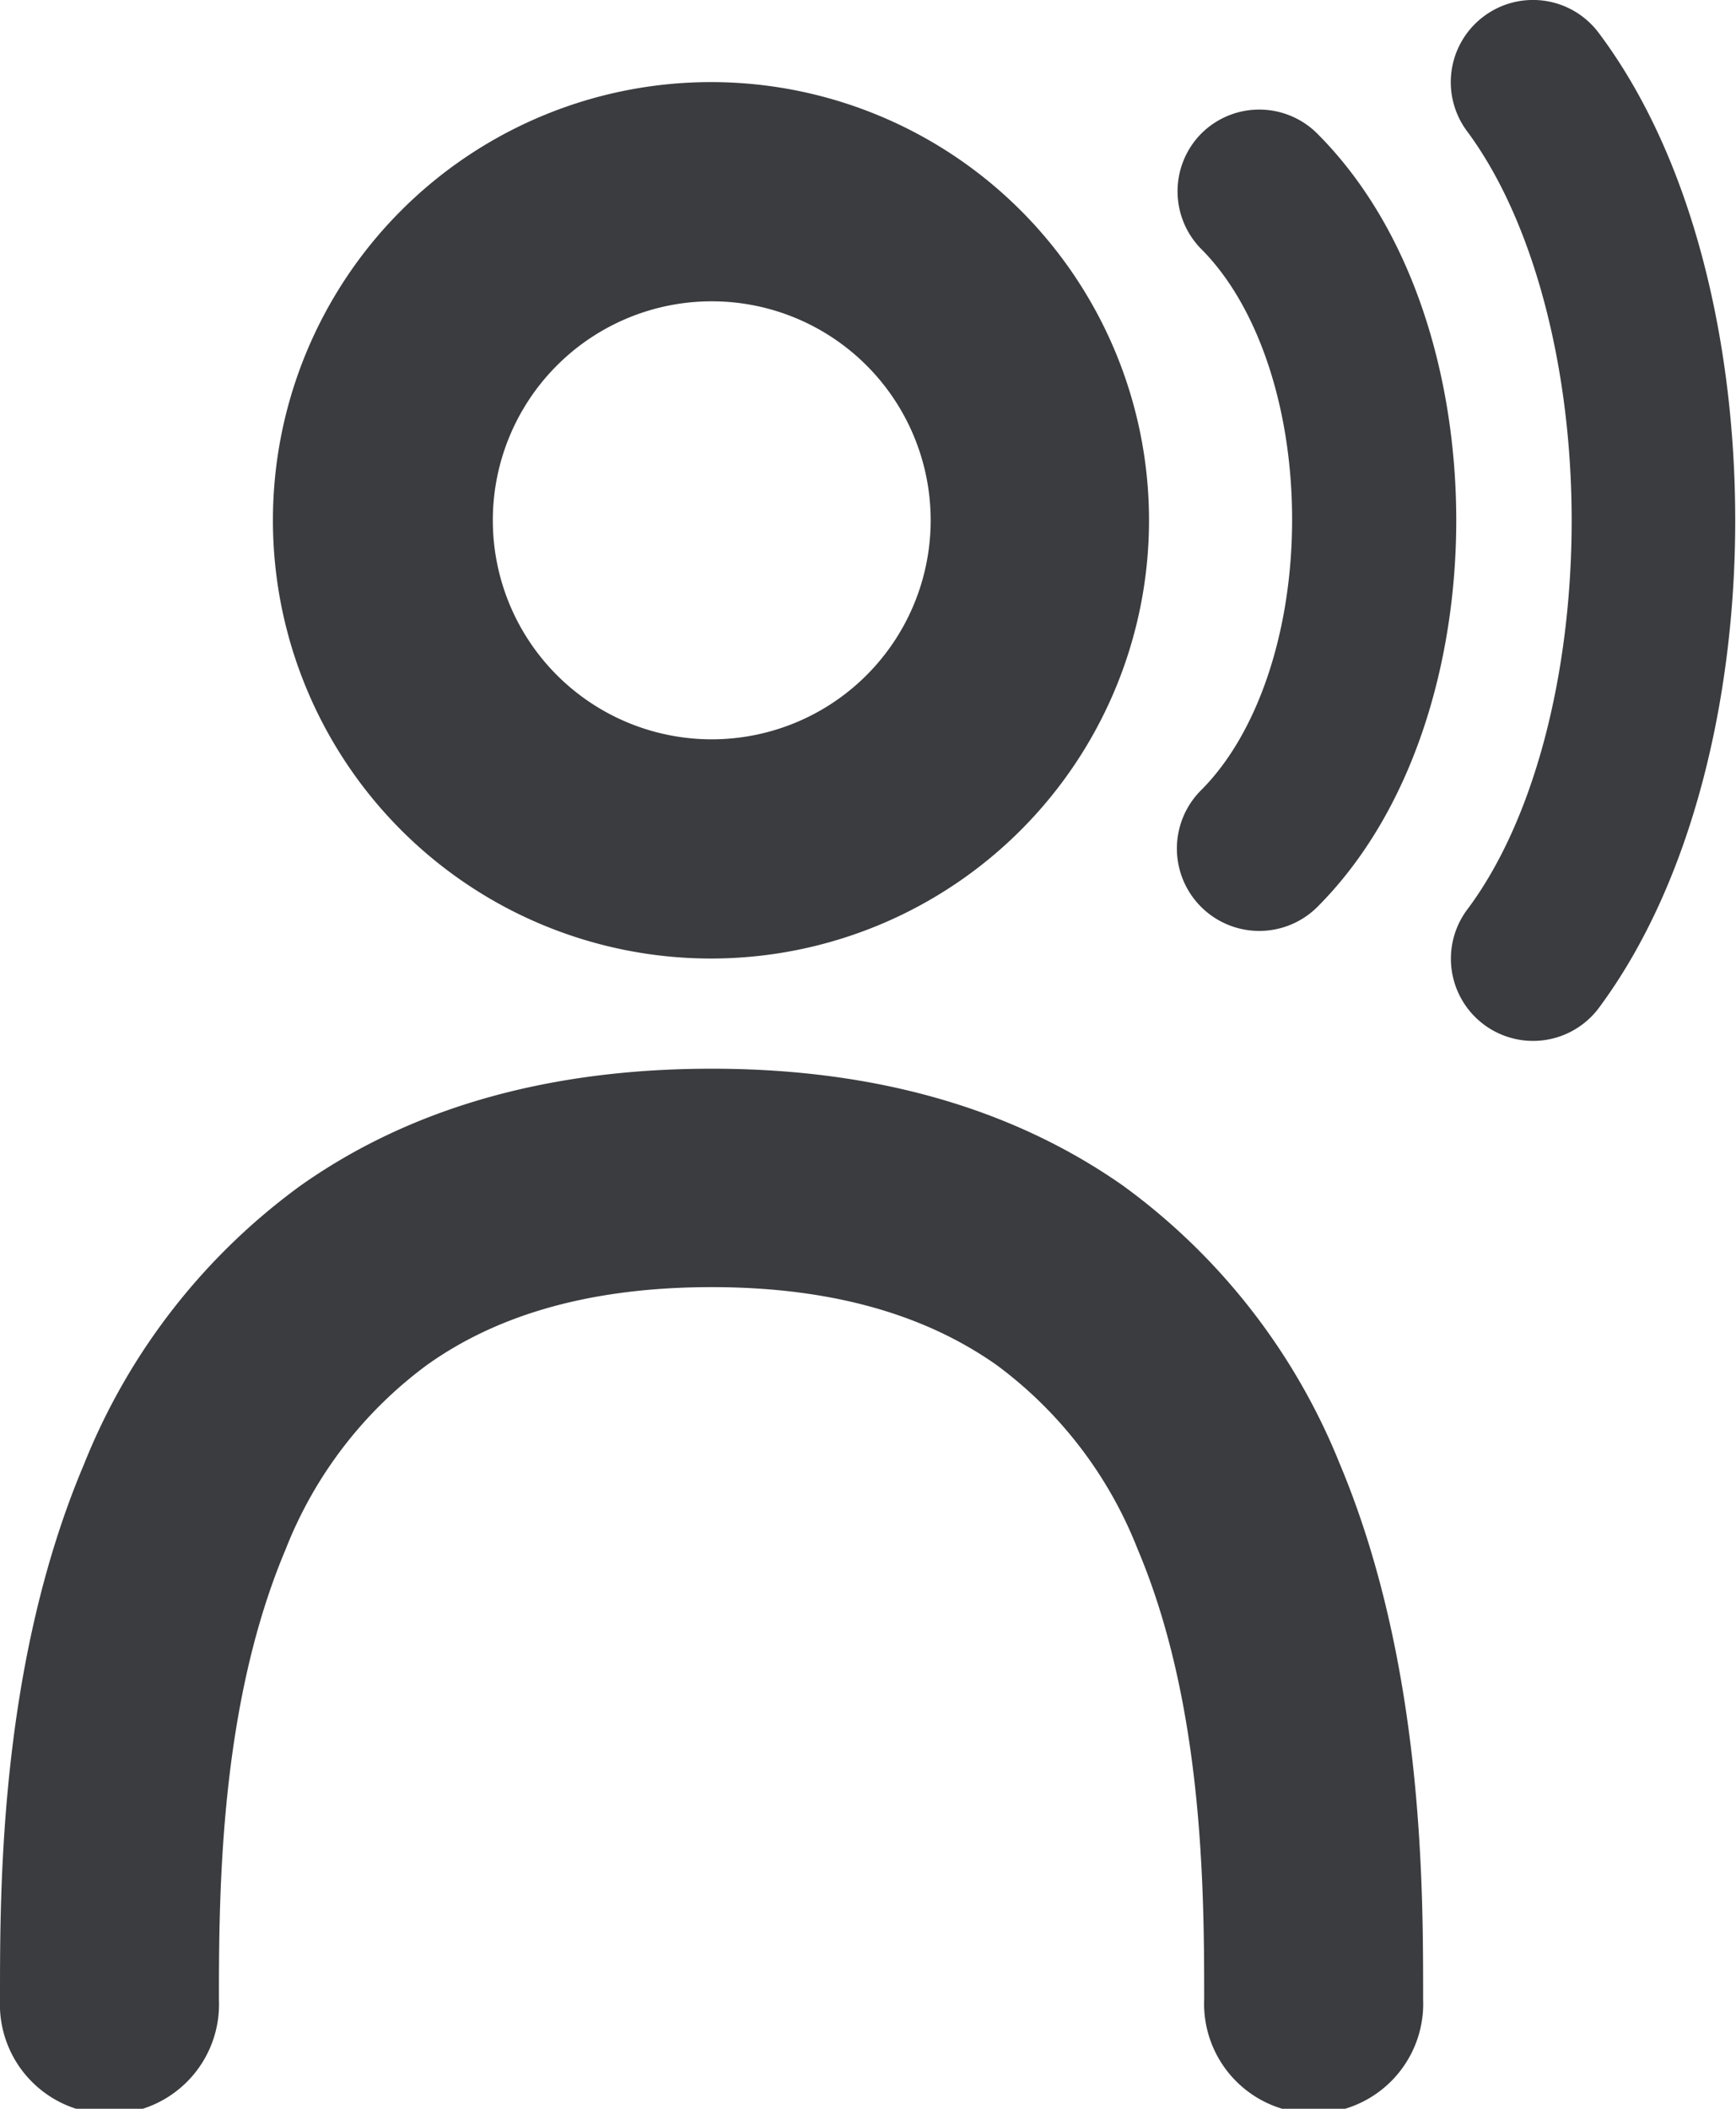 <svg xmlns="http://www.w3.org/2000/svg" viewBox="0 0 89.05 108.13"><defs><style>.cls-1{fill:#3a3c3f;fill-rule:evenodd;}</style></defs><g id="Capa_2" data-name="Capa 2"><g id="Capa_1-2" data-name="Capa 1"><path class="cls-1" d="M36.51,37.91A11.23,11.23,0,1,0,25.28,26.68,11.23,11.23,0,0,0,36.51,37.91Zm0,11.24A22.47,22.47,0,1,0,14,26.68,22.47,22.47,0,0,0,36.51,49.15Z"/><path class="cls-1" d="M15.41,60.8c5.43-3.84,12.4-6,21.1-6s15.67,2.19,21.1,6A32.71,32.71,0,0,1,68.72,75.05C73,85.23,73,96.69,73,102.28v.23a5.62,5.62,0,1,1-11.23,0c0-5.73-.06-15.16-3.42-23.09A21.49,21.49,0,0,0,51.13,70c-3.26-2.3-7.87-4-14.62-4s-11.36,1.67-14.62,4a21.49,21.49,0,0,0-7.24,9.45c-3.35,7.93-3.42,17.36-3.42,23.09a5.62,5.62,0,1,1-11.23,0v-.23c0-5.59,0-17.06,4.31-27.23A32.61,32.61,0,0,1,15.41,60.8Z"/><path class="cls-1" d="M61.62,6.85a4.21,4.21,0,0,1,5.95,0c5,5,7.13,12.7,7.13,19.83s-2.14,14.84-7.13,19.83a4.21,4.21,0,0,1-5.95-6c2.87-2.87,4.66-8.08,4.66-13.87s-1.79-11-4.66-13.87A4.21,4.21,0,0,1,61.62,6.85Z"/><path class="cls-1" d="M76.11.84a4.21,4.21,0,0,1,5.9.85c4.87,6.49,7,16,7,25s-2.17,18.5-7,25a4.21,4.21,0,1,1-6.74-5.06c3.39-4.52,5.35-12,5.35-19.94s-2-15.42-5.35-19.94A4.21,4.21,0,0,1,76.11.84Z"/></g></g></svg>
